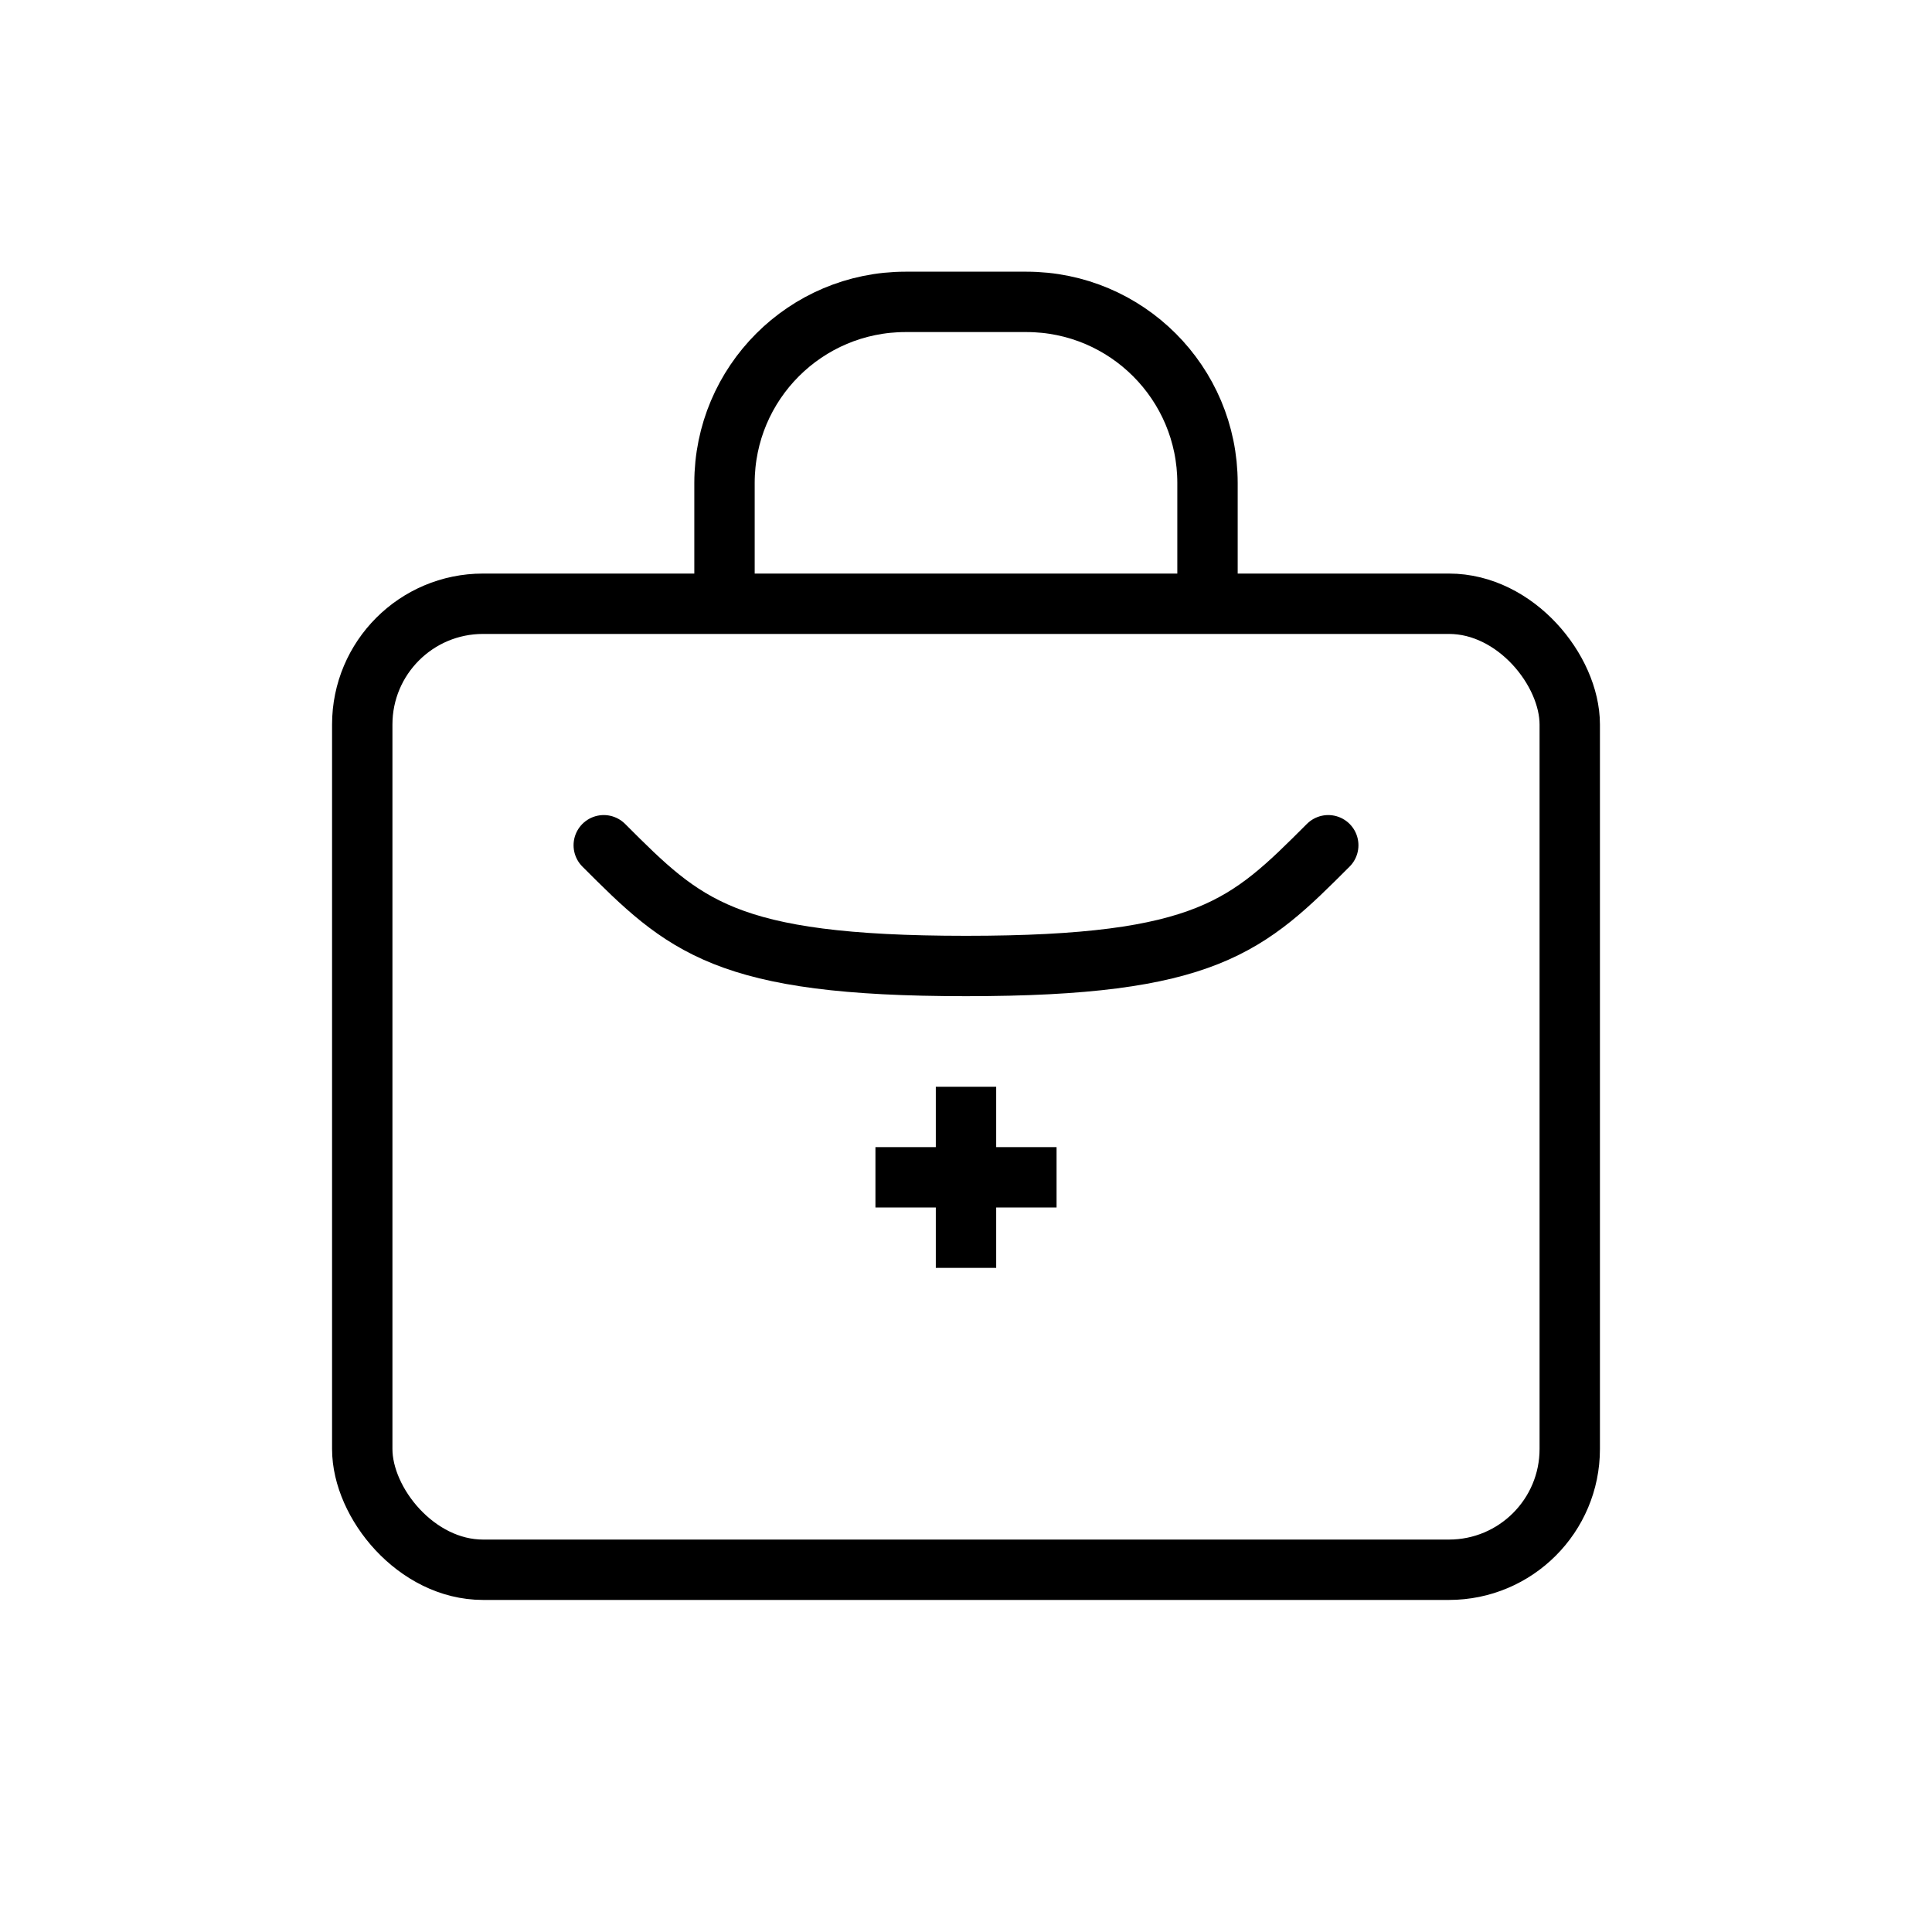 <svg width="64" height="64" viewBox="0 0 64 64" fill="none" xmlns="http://www.w3.org/2000/svg">
  <rect x="12" y="20" width="40" height="32" rx="4" stroke="black" stroke-width="2"/>
  <path d="M24 20V16C24 12.686 26.686 10 30 10H34C37.314 10 40 12.686 40 16V20" stroke="black" stroke-width="2"/>
  <path d="M32 36V42" stroke="black" stroke-width="2"/>
  <path d="M29 39H35" stroke="black" stroke-width="2"/>
  <path d="M20 28C22.667 30.667 24 32 32 32C40 32 41.333 30.667 44 28" stroke="black" stroke-width="2" stroke-linecap="round"/>
</svg>
